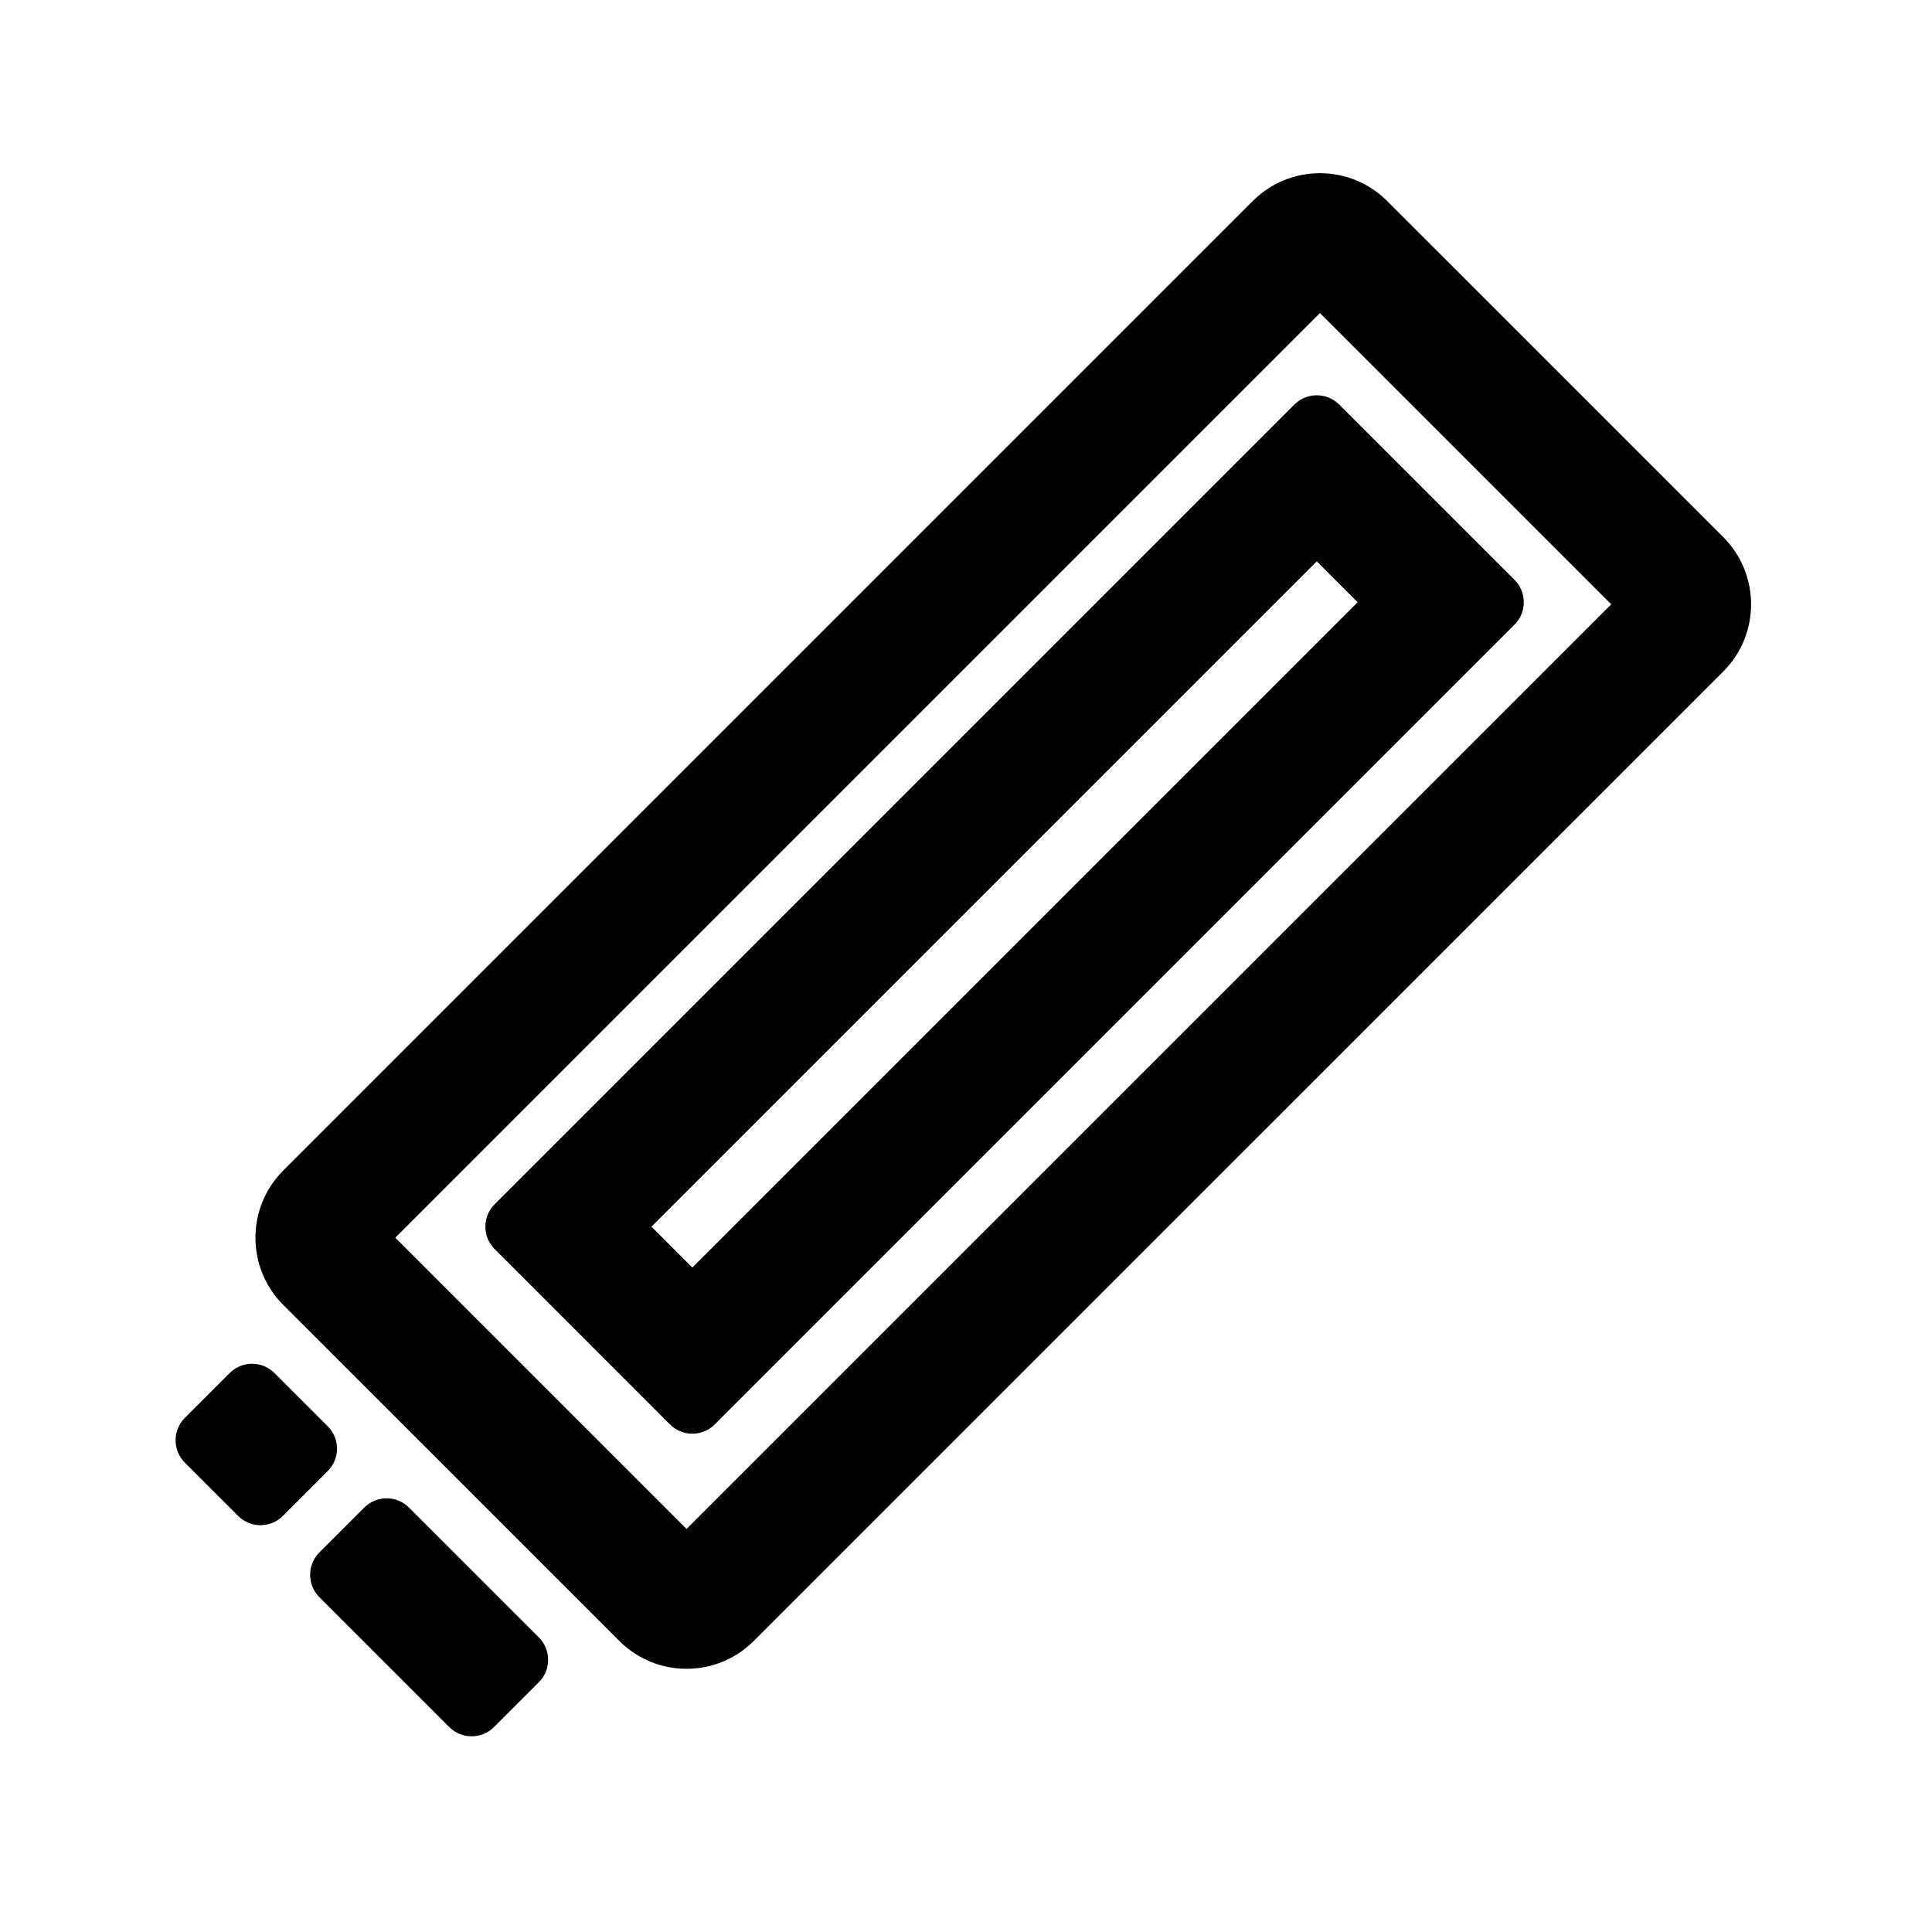 <?xml version="1.0" encoding="UTF-8"?>
<!-- Uploaded to: SVG Repo, www.svgrepo.com, Generator: SVG Repo Mixer Tools -->
<svg fill="#000000" width="800px" height="800px" version="1.1" viewBox="144 144 512 512" xmlns="http://www.w3.org/2000/svg">
 <g>
  <path d="m275.09 463.15c-3.281 3.281-3.281 8.598 0 11.875l46.457 46.461c3.281 3.277 8.598 3.277 11.875 0l211.94-211.94c3.277-3.281 3.277-8.598 0-11.875l-46.461-46.461c-3.277-3.277-8.594-3.277-11.875 0zm217.87-170.38-176.31 176.31 10.832 10.836 176.31-176.31z" fill-rule="evenodd"/>
  <path d="m219.07 489.82c-9.836-9.836-9.836-25.789 0-35.625l256.92-256.92c9.836-9.836 25.785-9.836 35.621 0l89.066 89.062c9.836 9.836 9.836 25.785 0 35.625l-256.92 256.91c-9.836 9.84-25.785 9.84-35.625 0zm29.688-17.812 245.04-245.04 77.191 77.188-245.05 245.04z" fill-rule="evenodd"/>
  <path d="m207.1 545.73c3.277 3.281 8.594 3.281 11.875 0l11.875-11.875c3.277-3.277 3.277-8.594 0-11.875l-14.113-14.109c-3.281-3.281-8.598-3.281-11.875 0l-11.875 11.875c-3.277 3.277-3.277 8.594 0 11.875z"/>
  <path d="m263.05 601.68c3.281 3.281 8.598 3.281 11.875 0l11.875-11.871c3.281-3.277 3.281-8.594 0-11.879l-34.406-34.402c-3.277-3.281-8.594-3.281-11.875 0l-11.875 11.875c-3.277 3.277-3.277 8.594 0 11.875z"/>
 </g>
</svg>